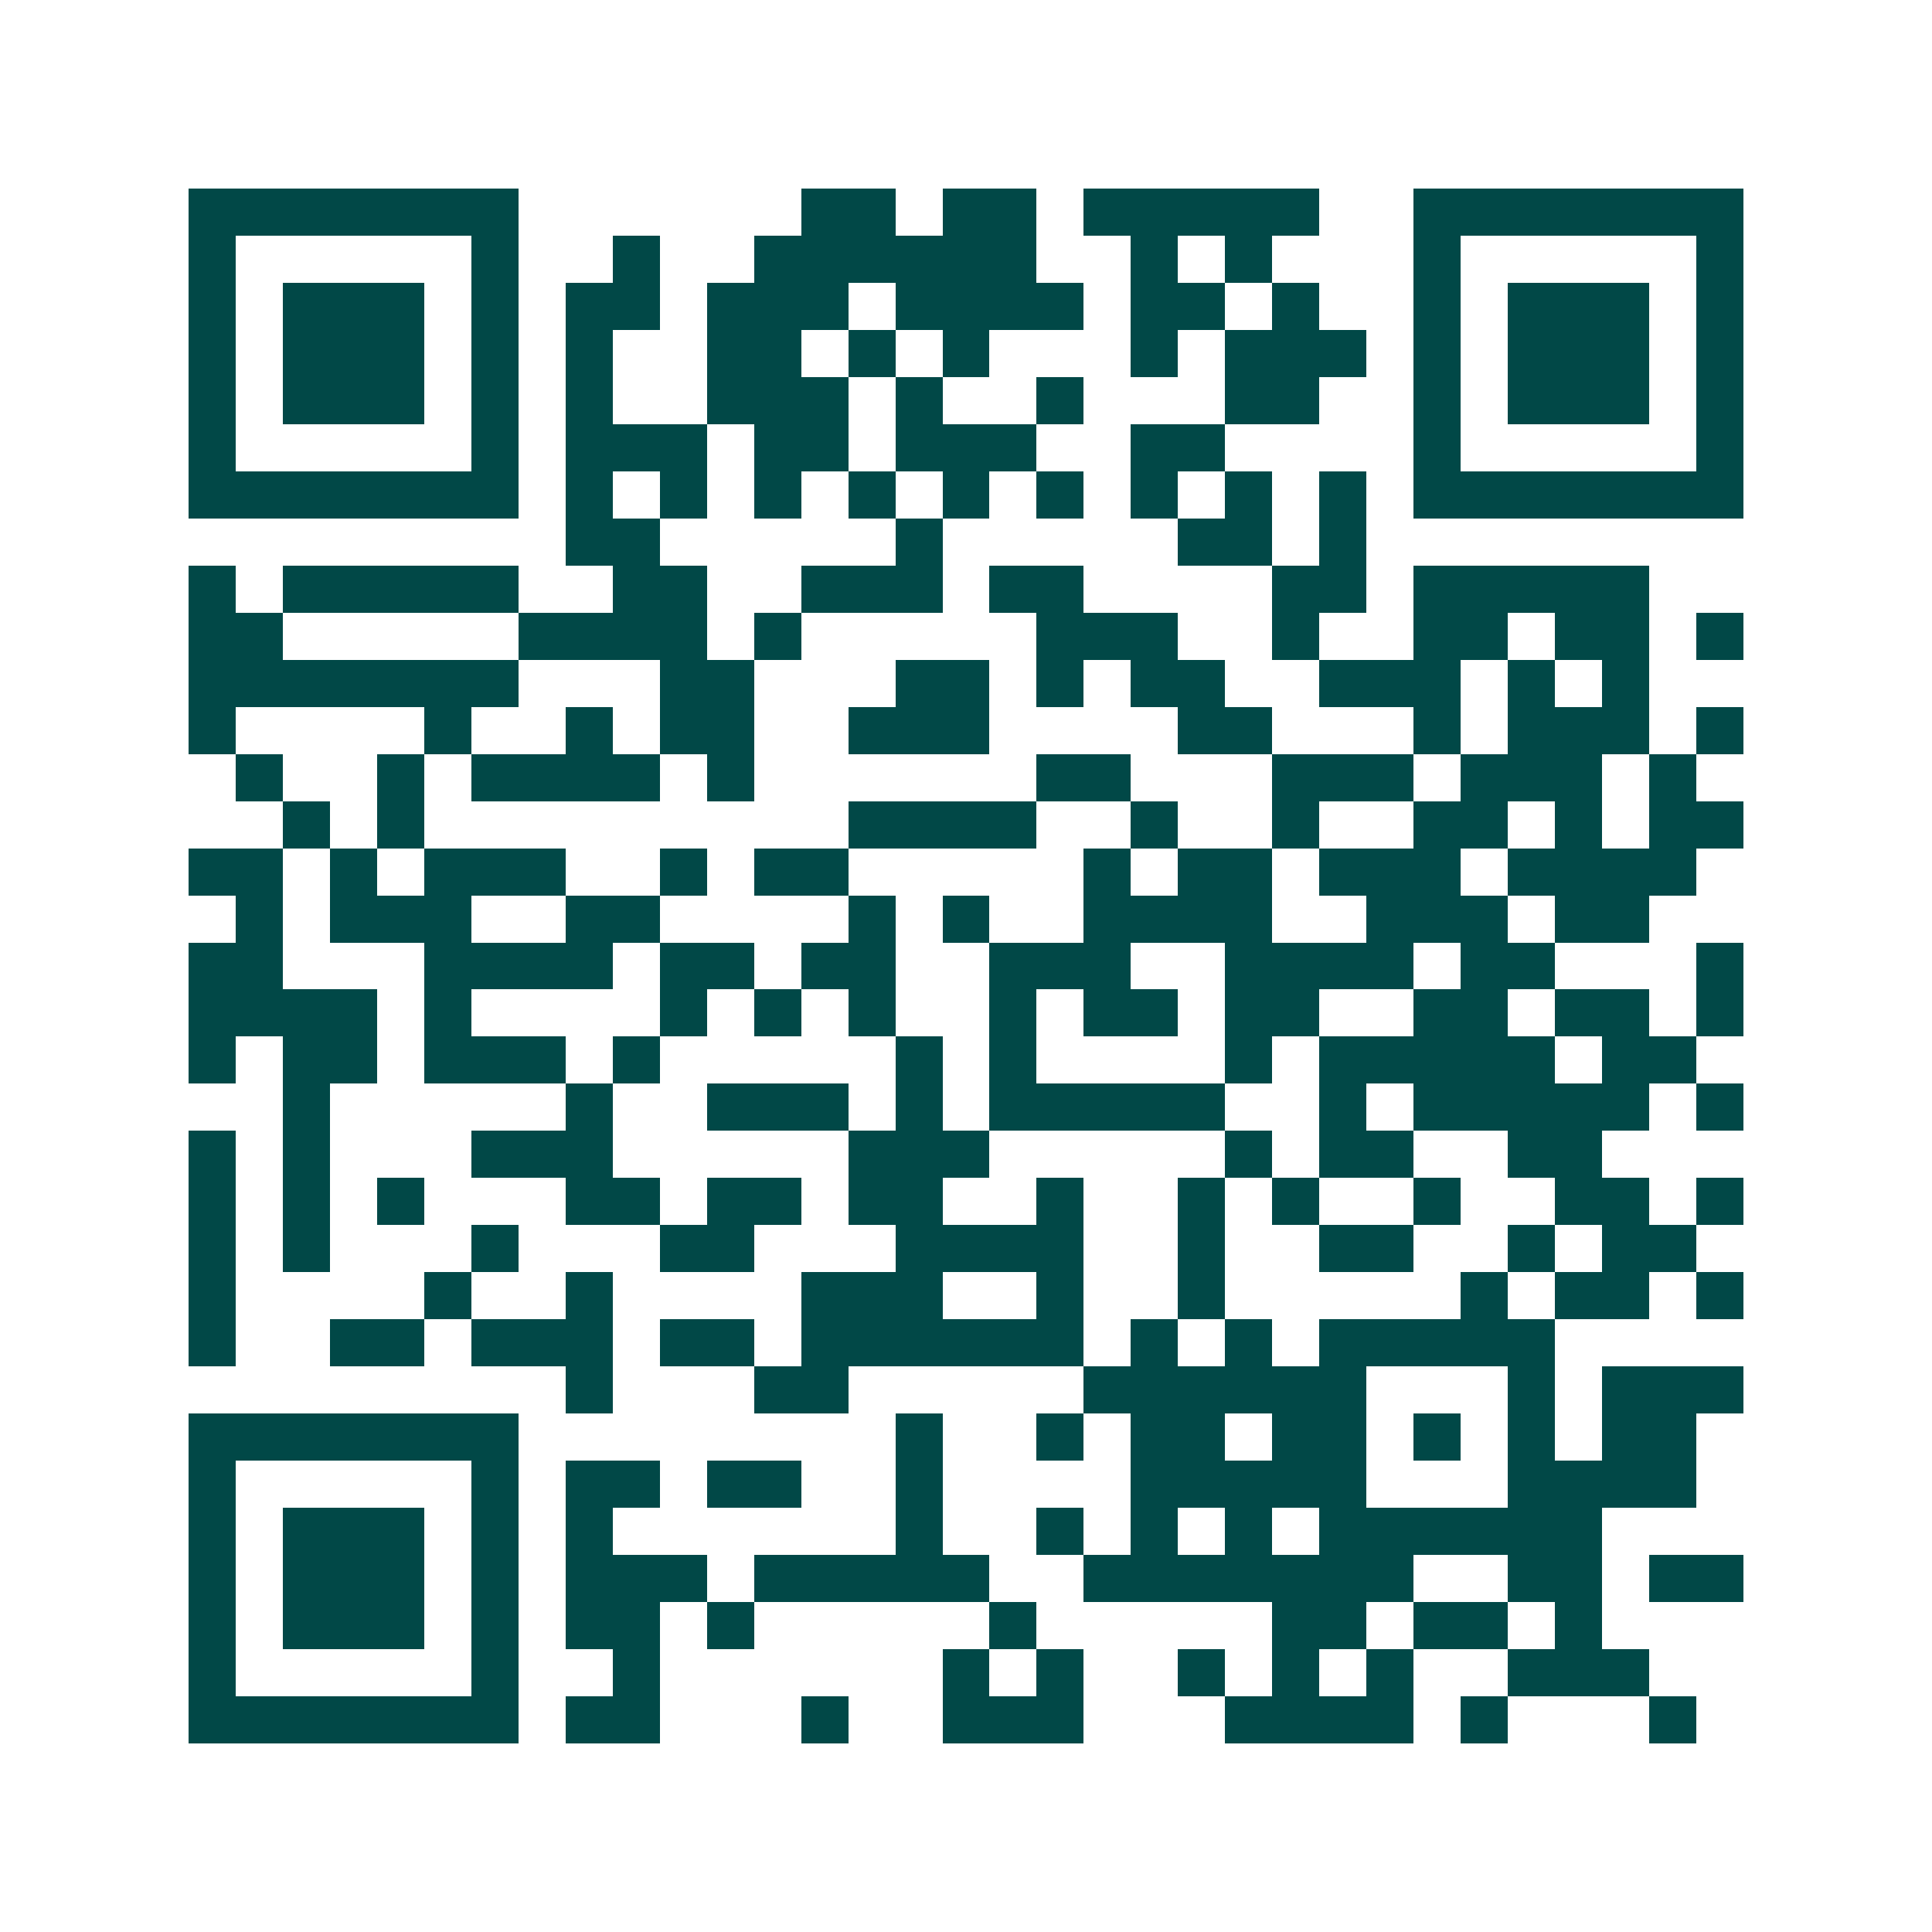 <svg xmlns="http://www.w3.org/2000/svg" width="200" height="200" viewBox="0 0 41 41" shape-rendering="crispEdges"><path fill="#ffffff" d="M0 0h41v41H0z"/><path stroke="#014847" d="M4 4.5h7m6 0h2m1 0h2m1 0h5m2 0h7M4 5.5h1m5 0h1m2 0h1m2 0h6m2 0h1m1 0h1m3 0h1m5 0h1M4 6.5h1m1 0h3m1 0h1m1 0h2m1 0h3m1 0h4m1 0h2m1 0h1m2 0h1m1 0h3m1 0h1M4 7.5h1m1 0h3m1 0h1m1 0h1m2 0h2m1 0h1m1 0h1m3 0h1m1 0h3m1 0h1m1 0h3m1 0h1M4 8.5h1m1 0h3m1 0h1m1 0h1m2 0h3m1 0h1m2 0h1m3 0h2m2 0h1m1 0h3m1 0h1M4 9.5h1m5 0h1m1 0h3m1 0h2m1 0h3m2 0h2m4 0h1m5 0h1M4 10.5h7m1 0h1m1 0h1m1 0h1m1 0h1m1 0h1m1 0h1m1 0h1m1 0h1m1 0h1m1 0h7M12 11.5h2m5 0h1m5 0h2m1 0h1M4 12.5h1m1 0h5m2 0h2m2 0h3m1 0h2m4 0h2m1 0h5M4 13.5h2m5 0h4m1 0h1m5 0h3m2 0h1m2 0h2m1 0h2m1 0h1M4 14.5h7m3 0h2m3 0h2m1 0h1m1 0h2m2 0h3m1 0h1m1 0h1M4 15.5h1m4 0h1m2 0h1m1 0h2m2 0h3m4 0h2m3 0h1m1 0h3m1 0h1M5 16.5h1m2 0h1m1 0h4m1 0h1m6 0h2m3 0h3m1 0h3m1 0h1M6 17.5h1m1 0h1m9 0h4m2 0h1m2 0h1m2 0h2m1 0h1m1 0h2M4 18.5h2m1 0h1m1 0h3m2 0h1m1 0h2m5 0h1m1 0h2m1 0h3m1 0h4M5 19.5h1m1 0h3m2 0h2m4 0h1m1 0h1m2 0h4m2 0h3m1 0h2M4 20.5h2m3 0h4m1 0h2m1 0h2m2 0h3m2 0h4m1 0h2m3 0h1M4 21.5h4m1 0h1m4 0h1m1 0h1m1 0h1m2 0h1m1 0h2m1 0h2m2 0h2m1 0h2m1 0h1M4 22.5h1m1 0h2m1 0h3m1 0h1m5 0h1m1 0h1m4 0h1m1 0h5m1 0h2M6 23.5h1m5 0h1m2 0h3m1 0h1m1 0h5m2 0h1m1 0h5m1 0h1M4 24.5h1m1 0h1m3 0h3m5 0h3m5 0h1m1 0h2m2 0h2M4 25.5h1m1 0h1m1 0h1m3 0h2m1 0h2m1 0h2m2 0h1m2 0h1m1 0h1m2 0h1m2 0h2m1 0h1M4 26.5h1m1 0h1m3 0h1m3 0h2m3 0h4m2 0h1m2 0h2m2 0h1m1 0h2M4 27.5h1m4 0h1m2 0h1m4 0h3m2 0h1m2 0h1m5 0h1m1 0h2m1 0h1M4 28.5h1m2 0h2m1 0h3m1 0h2m1 0h6m1 0h1m1 0h1m1 0h5M12 29.5h1m3 0h2m5 0h6m3 0h1m1 0h3M4 30.5h7m8 0h1m2 0h1m1 0h2m1 0h2m1 0h1m1 0h1m1 0h2M4 31.5h1m5 0h1m1 0h2m1 0h2m2 0h1m4 0h5m3 0h4M4 32.5h1m1 0h3m1 0h1m1 0h1m6 0h1m2 0h1m1 0h1m1 0h1m1 0h6M4 33.5h1m1 0h3m1 0h1m1 0h3m1 0h5m2 0h7m2 0h2m1 0h2M4 34.5h1m1 0h3m1 0h1m1 0h2m1 0h1m5 0h1m5 0h2m1 0h2m1 0h1M4 35.5h1m5 0h1m2 0h1m6 0h1m1 0h1m2 0h1m1 0h1m1 0h1m2 0h3M4 36.5h7m1 0h2m3 0h1m2 0h3m3 0h4m1 0h1m3 0h1"/></svg>
